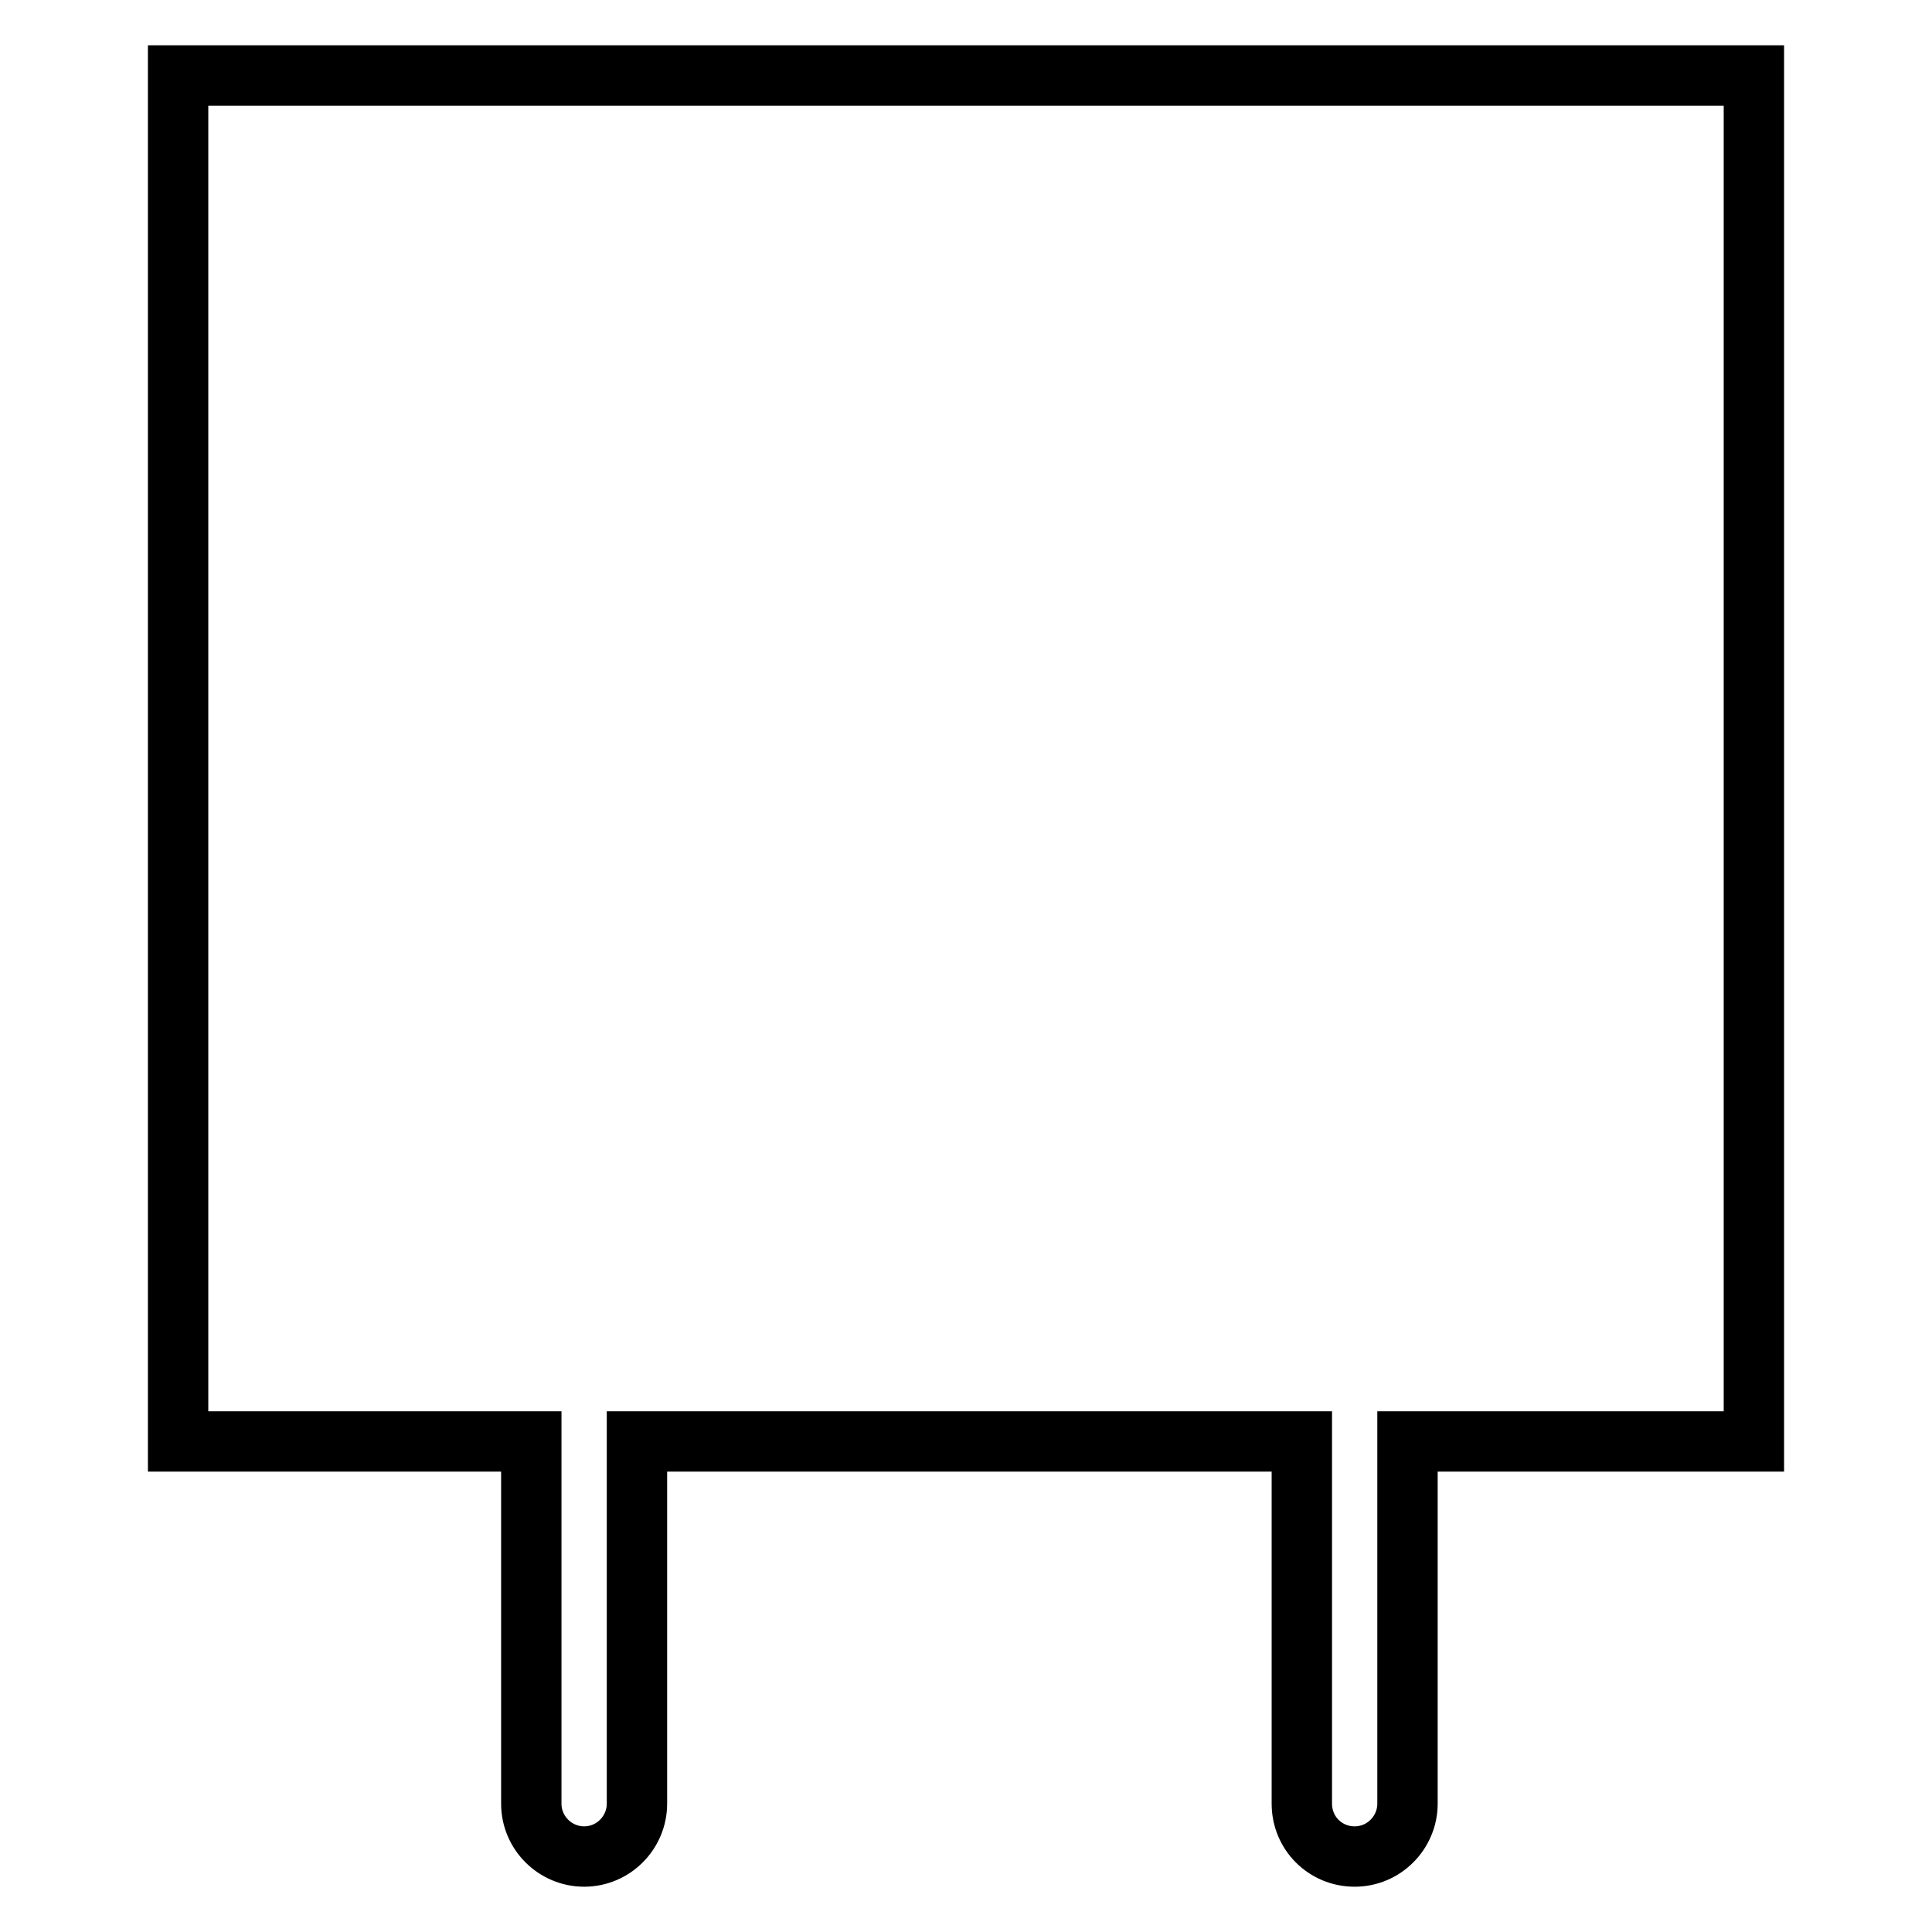 <?xml version="1.0" encoding="utf-8"?>
<!-- Svg Vector Icons : http://www.onlinewebfonts.com/icon -->
<!DOCTYPE svg PUBLIC "-//W3C//DTD SVG 1.1//EN" "http://www.w3.org/Graphics/SVG/1.1/DTD/svg11.dtd">
<svg version="1.1" xmlns="http://www.w3.org/2000/svg" xmlns:xlink="http://www.w3.org/1999/xlink" x="0px" y="0px" viewBox="0 0 256 256" enable-background="new 0 0 256 256" xml:space="preserve">
<g> <path stroke-width="8" fill-opacity="0" stroke="#000000"  d="M232.4,10v181h-45.9v48c0,3.8-3.1,7-7,7s-7-3.1-7-7v-48H84.4v48c0,3.8-3.1,7-7,7c-3.8,0-7-3.1-7-7v-48H23.6 V10H232.4z"/></g>
</svg>